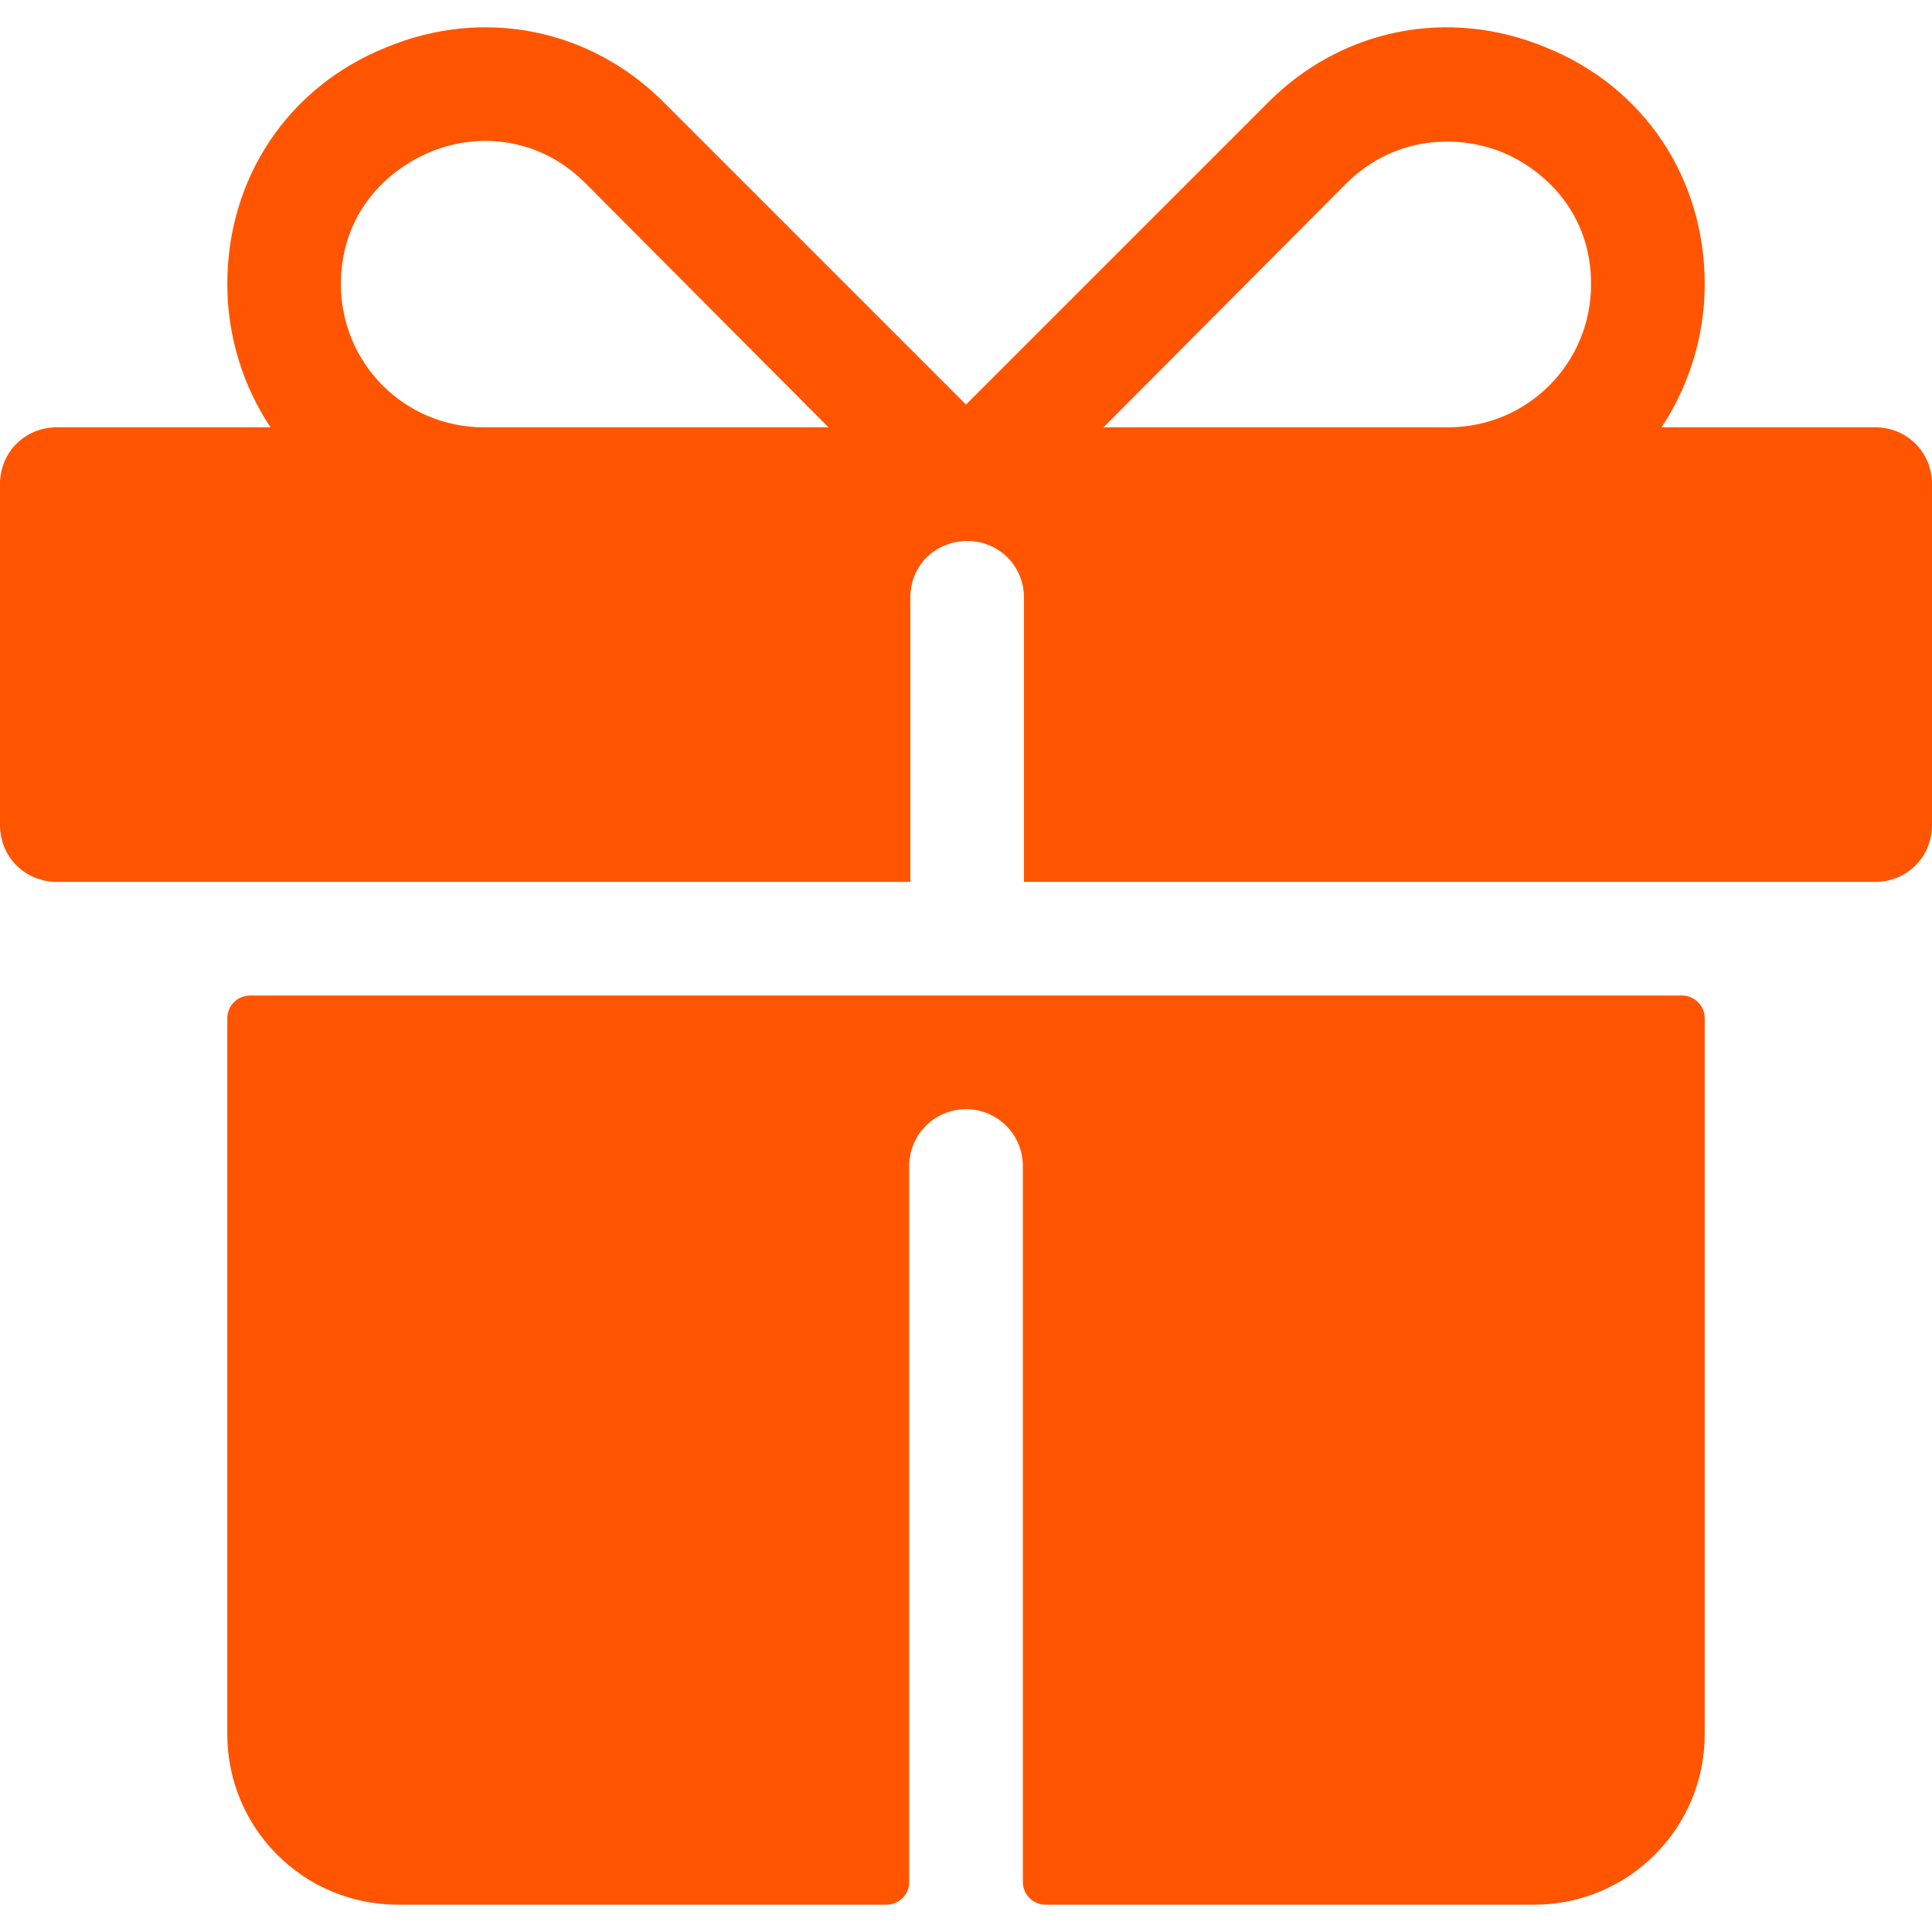 <svg width="28" height="28" viewBox="0 0 28 28" fill="none" xmlns="http://www.w3.org/2000/svg">
<g clip-path="url(#clip0_80_2111)">
<path d="M3.294 14.757V25.134C3.294 26.498 4.4 27.604 5.765 27.604H12.848C13.03 27.604 13.177 27.457 13.177 27.275V16.898C13.177 16.443 13.546 16.075 14.001 16.075C14.456 16.075 14.824 16.443 14.824 16.898V27.275C14.824 27.457 14.972 27.604 15.154 27.604H22.235C23.6 27.604 24.706 26.498 24.706 25.134V14.757C24.706 14.575 24.558 14.428 24.377 14.428H3.624C3.442 14.428 3.294 14.575 3.294 14.757Z" fill="#FF5501"/>
<path d="M27.177 6.193H24.08C24.475 5.6 24.706 4.875 24.706 4.118C24.706 2.586 23.833 1.267 22.416 0.692C21 0.098 19.435 0.412 18.365 1.498L14 5.863L9.635 1.498C8.565 0.412 7 0.098 5.584 0.692C4.167 1.267 3.294 2.586 3.294 4.118C3.294 4.875 3.525 5.6 3.92 6.193H0.824C0.362 6.193 0 6.554 0 7.016V11.957C0 12.419 0.362 12.781 0.824 12.781H13.193V8.663C13.193 8.202 13.539 7.856 14 7.84H14.017C14.478 7.84 14.84 8.202 14.84 8.663V12.781H27.177C27.638 12.781 28 12.419 28 11.957V7.016C28 6.554 27.638 6.193 27.177 6.193ZM7.016 6.193C5.864 6.193 4.941 5.27 4.941 4.118C4.941 3.096 5.6 2.471 6.226 2.207C6.456 2.108 6.737 2.042 7.033 2.042C7.511 2.042 8.037 2.207 8.482 2.652L12.007 6.193H7.016ZM20.983 6.193H15.993L19.518 2.652C20.242 1.943 21.165 1.96 21.774 2.207C22.4 2.471 23.059 3.096 23.059 4.118C23.059 5.27 22.136 6.193 20.983 6.193Z" fill="#FF5501"/>
</g>
<defs>
<clipPath id="clip0_80_2111">
<rect width="28" height="28" fill="white"/>
</clipPath>
</defs>
</svg>
